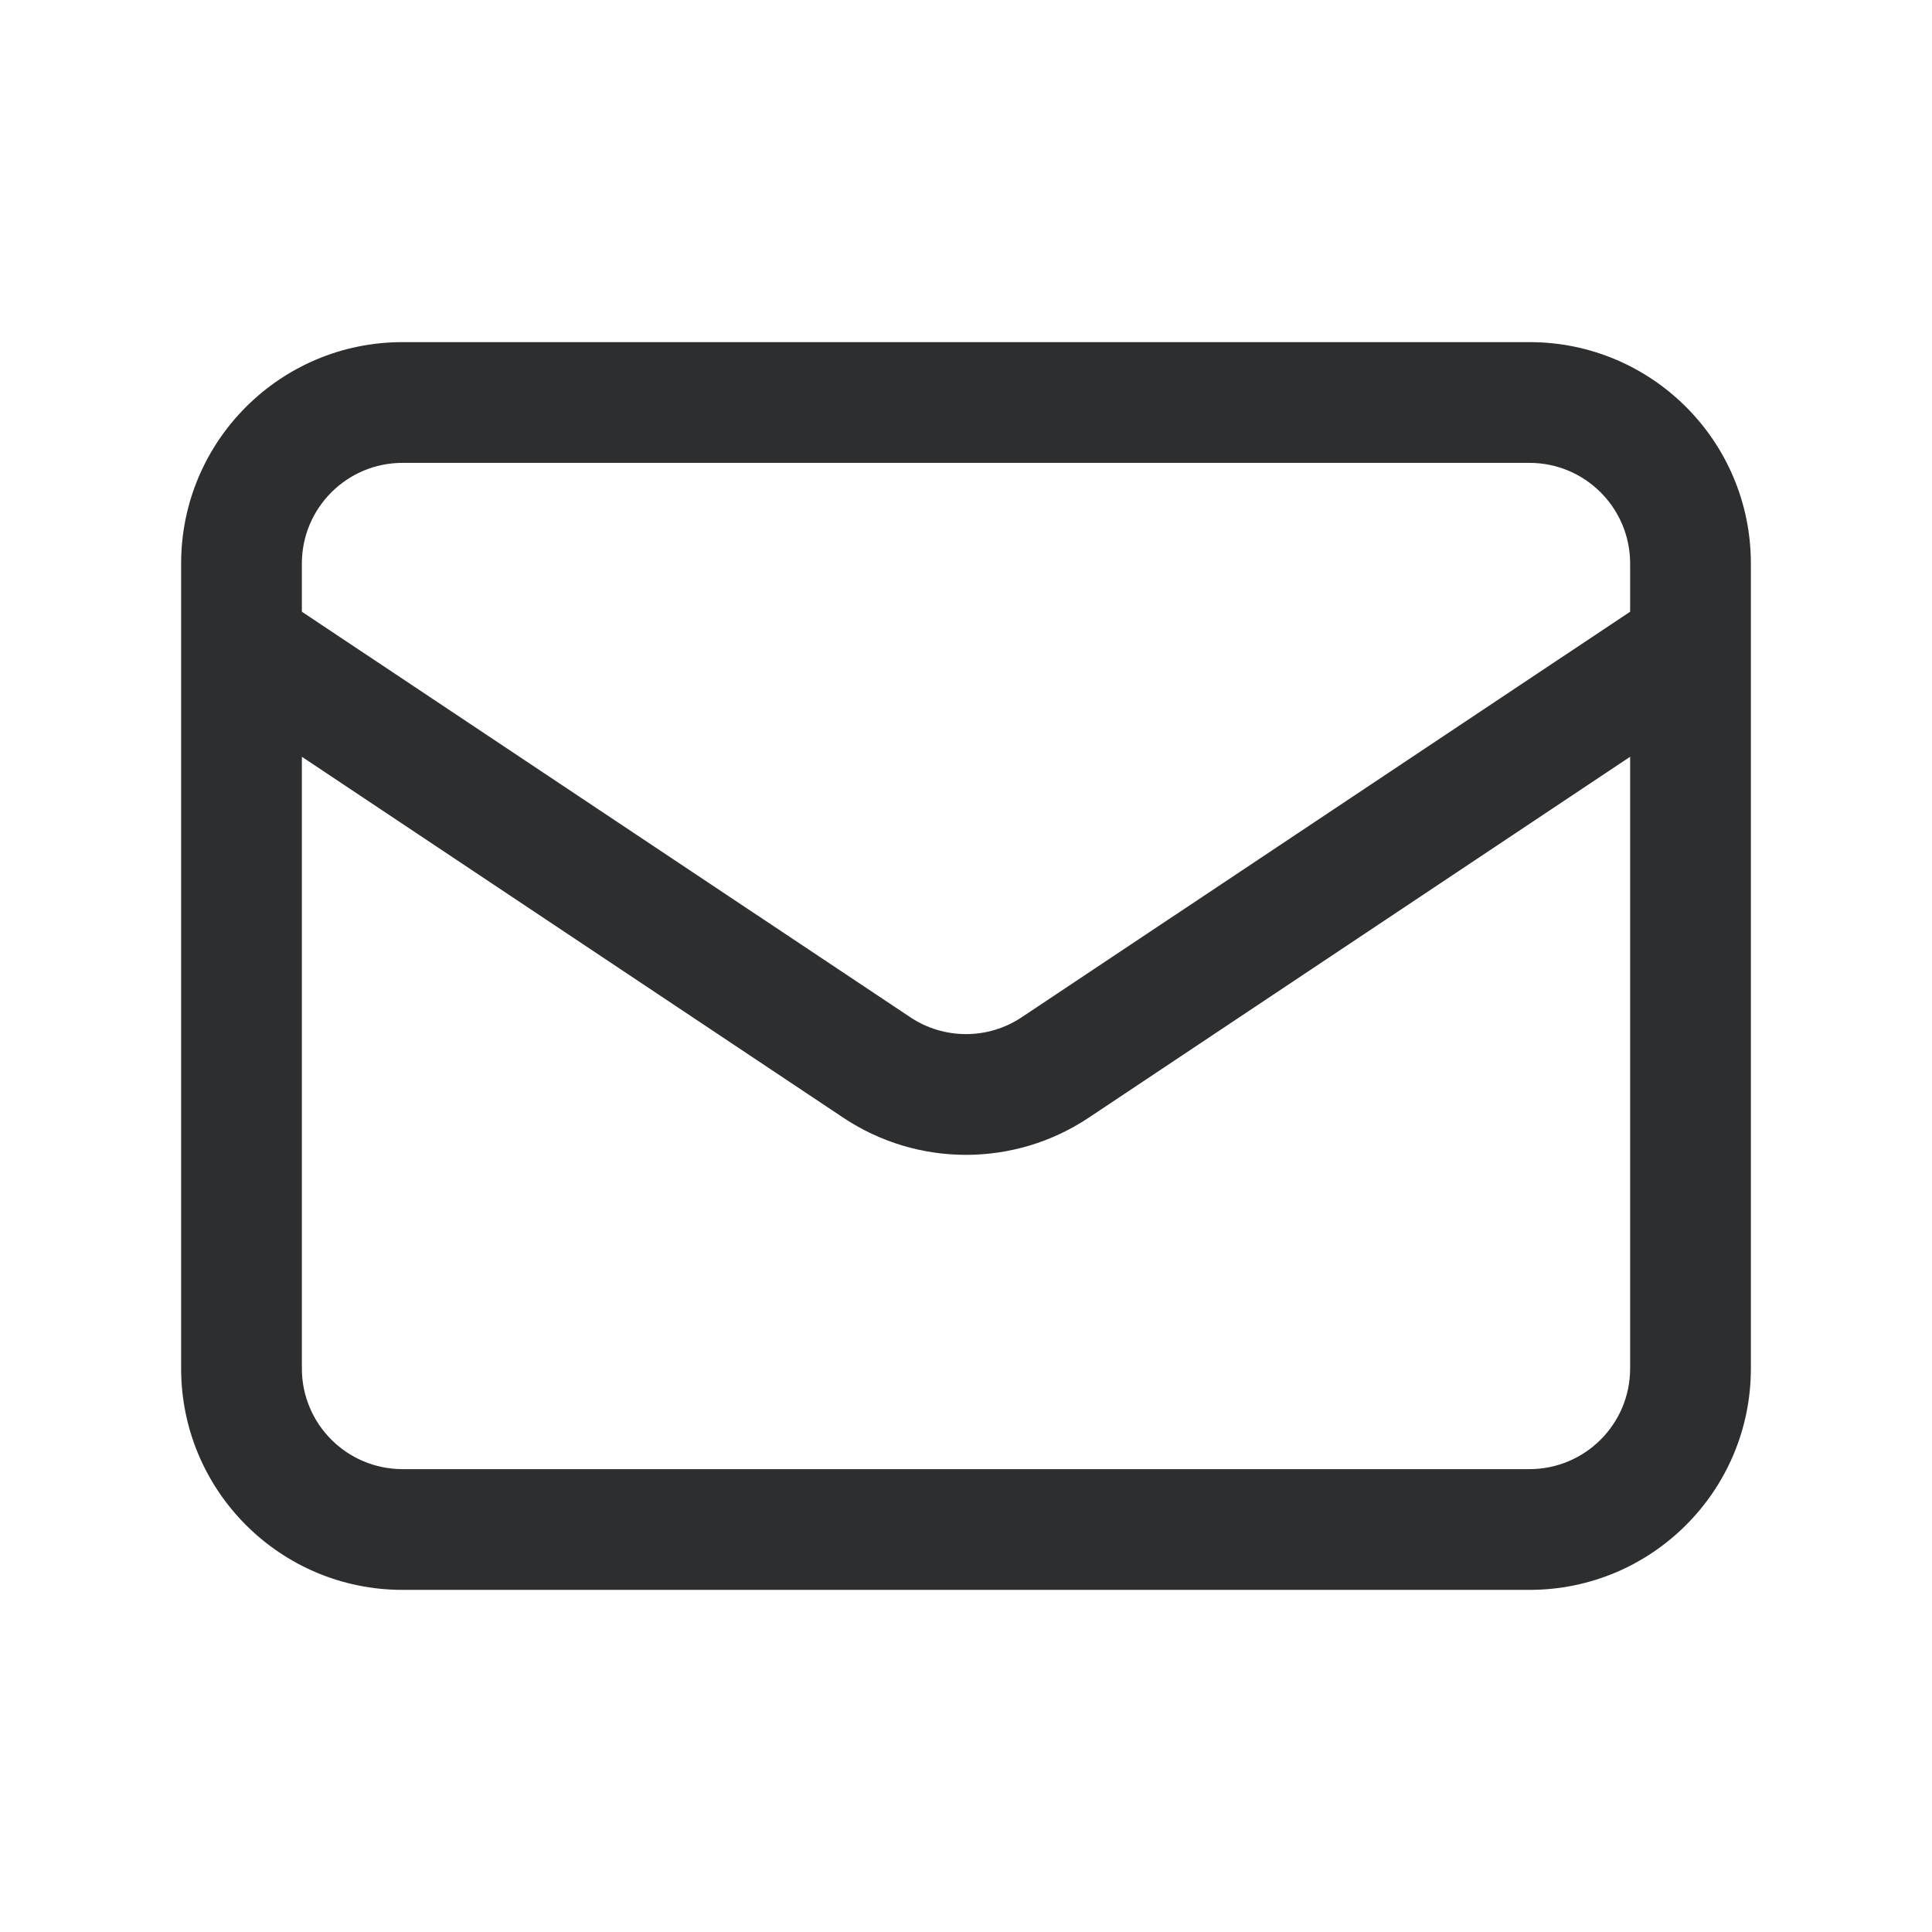<svg width="24" height="24" viewBox="0 0 24 24" fill="none" xmlns="http://www.w3.org/2000/svg">
<path fill-rule="evenodd" clip-rule="evenodd" d="M2.25 7C2.25 5.481 3.481 4.25 5 4.25H19C20.519 4.25 21.75 5.481 21.75 7V8V17C21.75 18.519 20.519 19.75 19 19.75H5C3.481 19.75 2.25 18.519 2.25 17V8V7ZM5 5.75C4.31 5.75 3.75 6.31 3.75 7V7.599L11.307 12.636C11.726 12.916 12.274 12.916 12.693 12.636L20.25 7.599V7C20.25 6.31 19.69 5.75 19 5.75H5ZM20.25 9.401L13.525 13.884C12.602 14.5 11.398 14.5 10.475 13.884L3.75 9.401V17C3.75 17.69 4.31 18.25 5 18.25H19C19.69 18.25 20.25 17.69 20.25 17V9.401Z" fill="#2C2E30"/>
</svg>
